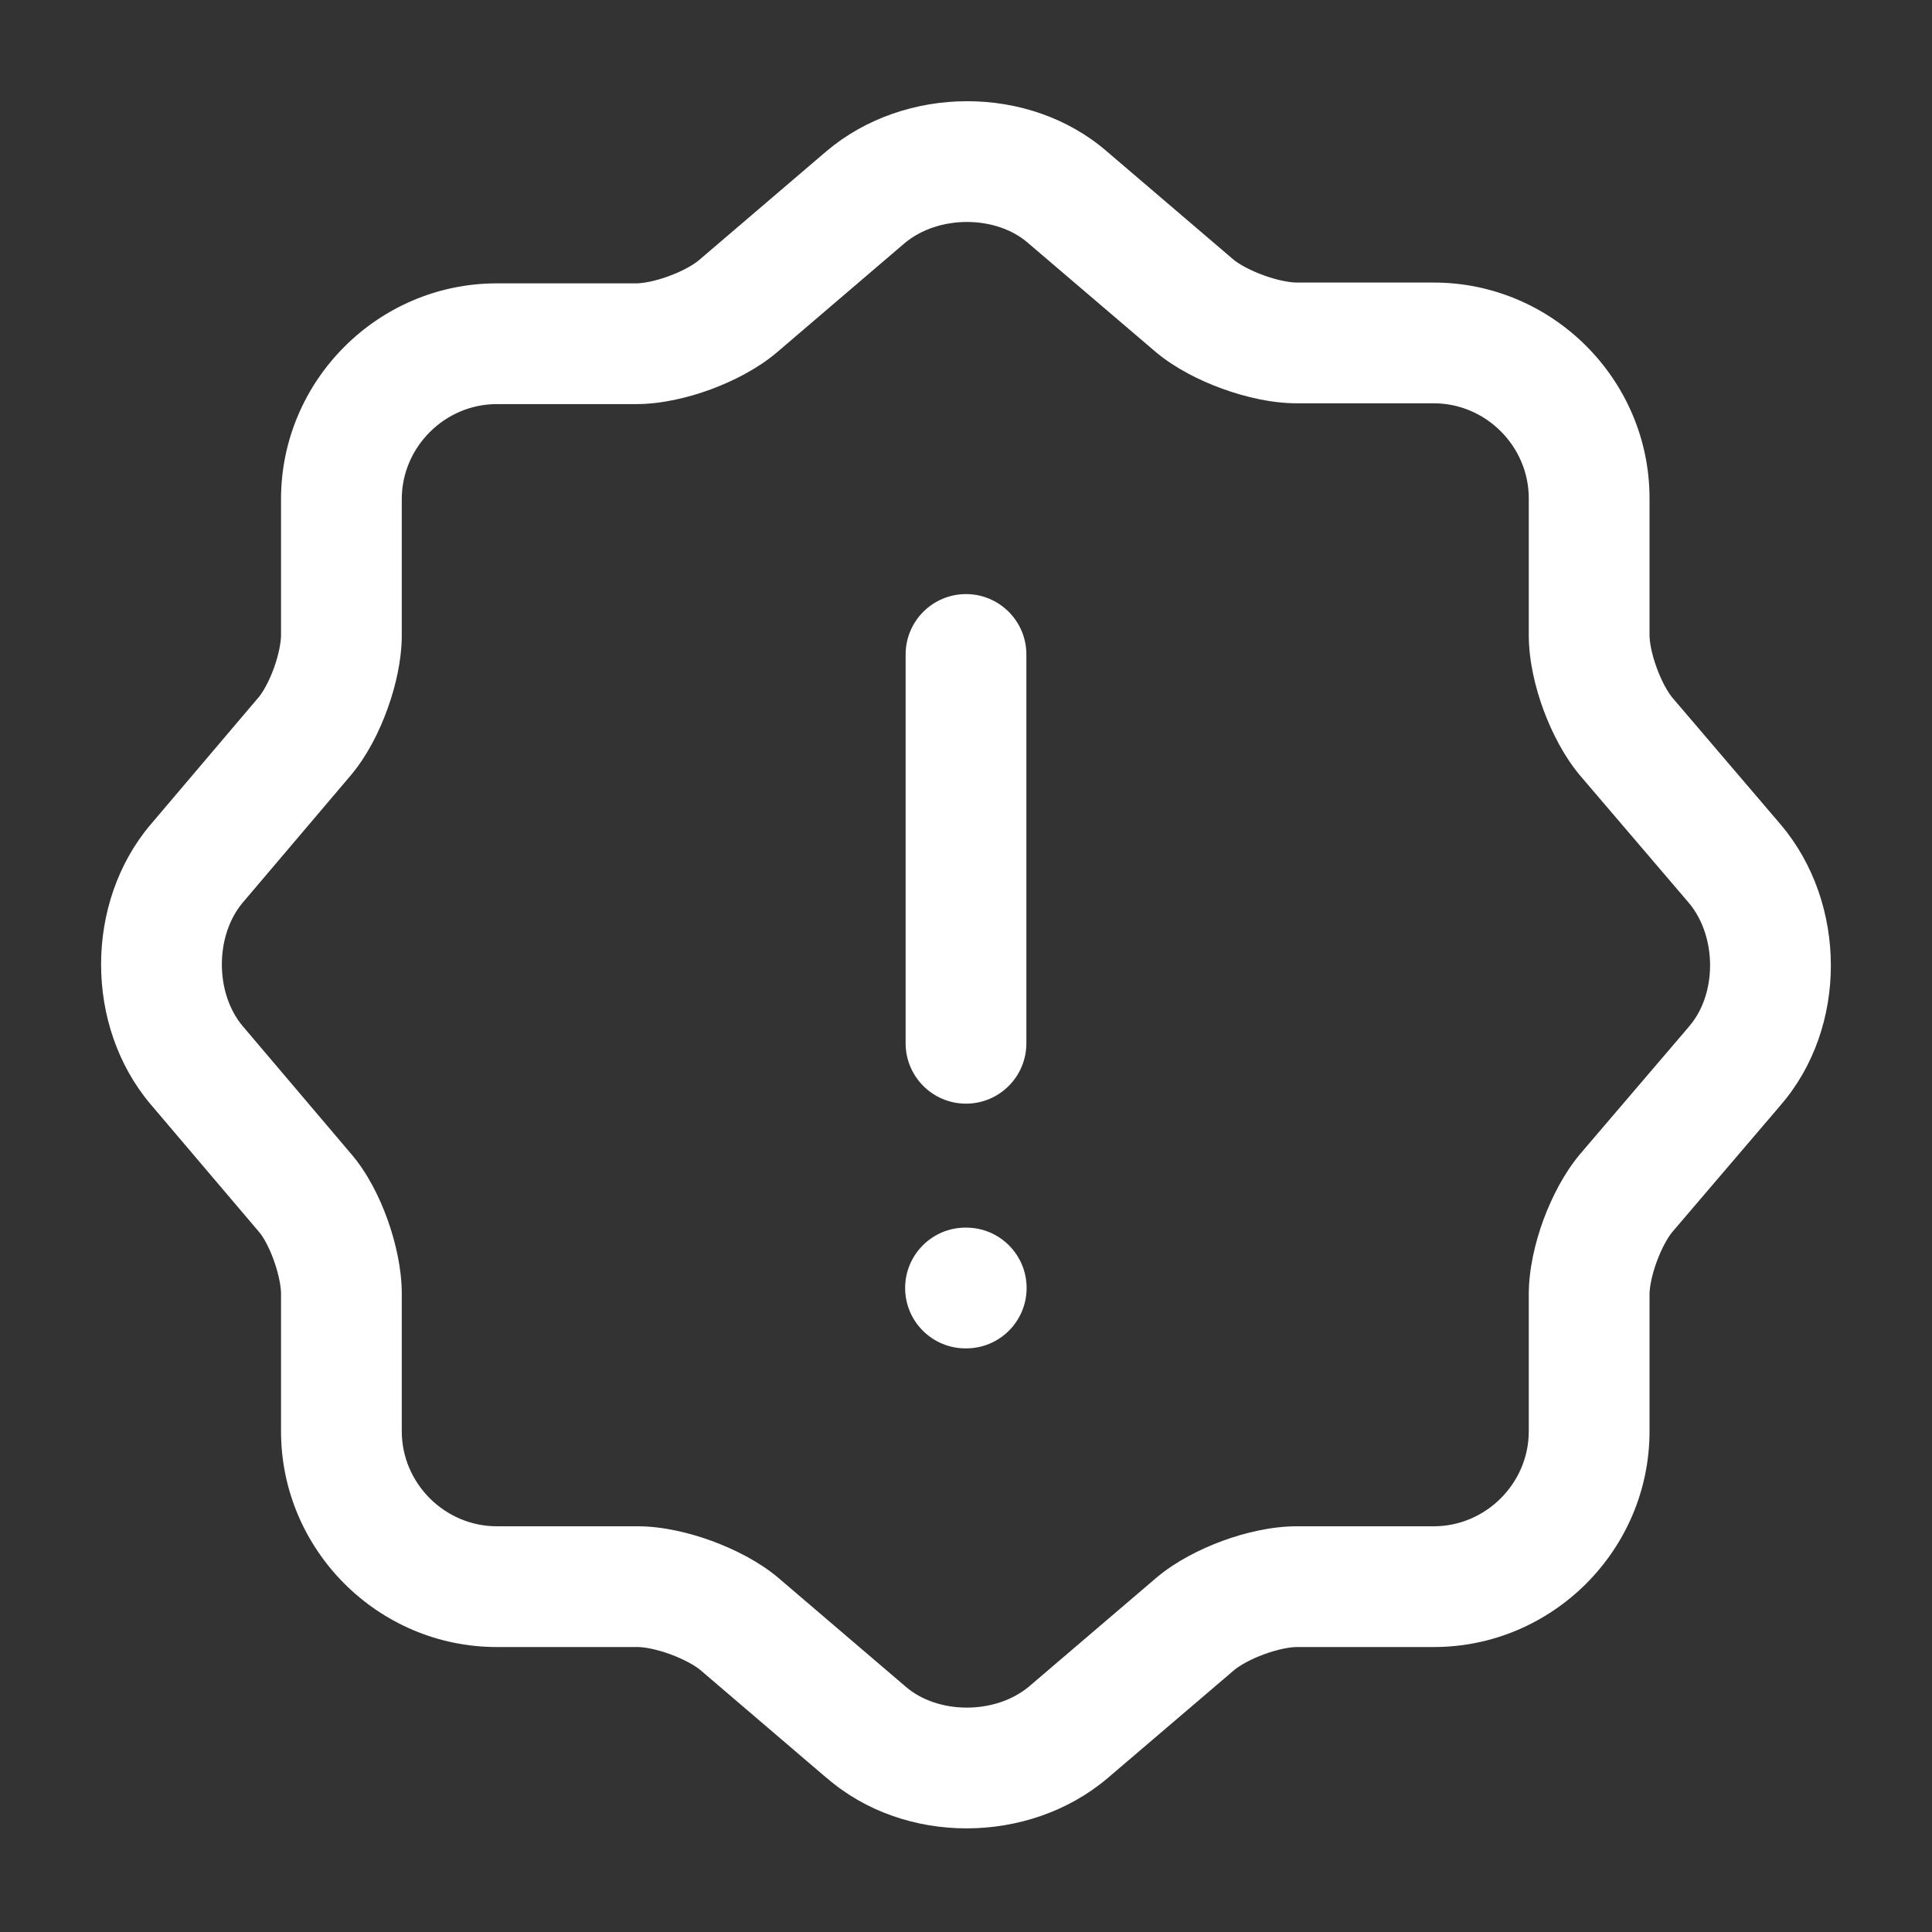 <?xml version="1.0" encoding="UTF-8"?> <svg xmlns="http://www.w3.org/2000/svg" width="24" height="24" viewBox="0 0 24 24" fill="none"><rect x="0" y="0" width="24" height="24" fill="#333333" stroke="none"/><path fill-rule="evenodd" clip-rule="evenodd" d="M11.236 3.022L9.641 4.386C9.406 4.582 9.109 4.734 8.827 4.838C8.547 4.941 8.216 5.02 7.901 5.02H6.171C5.525 5.02 4.991 5.554 4.991 6.2V7.89C4.991 8.197 4.916 8.523 4.815 8.802C4.715 9.082 4.565 9.382 4.367 9.62L4.363 9.625L3.015 11.213C3.015 11.213 3.014 11.213 3.014 11.214C2.67 11.625 2.67 12.335 3.014 12.746C3.014 12.747 3.015 12.747 3.015 12.747L4.361 14.333C4.566 14.571 4.717 14.877 4.816 15.155C4.916 15.436 4.991 15.764 4.991 16.07V17.78C4.991 18.426 5.525 18.96 6.171 18.96H7.921C8.232 18.96 8.563 19.04 8.842 19.142C9.123 19.245 9.425 19.397 9.661 19.594L9.668 19.6L11.248 20.95L11.252 20.953C11.646 21.295 12.361 21.305 12.786 20.948C12.786 20.948 12.787 20.947 12.787 20.947L14.371 19.594C14.605 19.398 14.903 19.246 15.184 19.142C15.465 19.039 15.796 18.96 16.111 18.96H17.811C18.457 18.96 18.991 18.426 18.991 17.78V16.08C18.991 15.765 19.07 15.434 19.173 15.153C19.277 14.872 19.429 14.575 19.625 14.34L19.631 14.333L20.981 12.753L20.984 12.748C21.326 12.355 21.335 11.64 20.979 11.215C20.978 11.214 20.978 11.214 20.977 11.213L19.625 9.63C19.429 9.396 19.277 9.098 19.173 8.817C19.07 8.536 18.991 8.205 18.991 7.89V6.19C18.991 5.544 18.457 5.01 17.811 5.01H16.111C15.796 5.01 15.464 4.931 15.182 4.828C14.899 4.726 14.597 4.573 14.361 4.376L14.354 4.37L12.769 3.017C12.376 2.675 11.661 2.665 11.236 3.022ZM13.75 1.881C12.784 1.045 11.242 1.055 10.268 1.877L8.678 3.236C8.612 3.291 8.481 3.367 8.309 3.43C8.135 3.494 7.986 3.52 7.901 3.52H6.171C4.697 3.52 3.491 4.726 3.491 6.2V7.89C3.491 7.973 3.466 8.122 3.404 8.295C3.342 8.467 3.268 8.595 3.216 8.658L1.869 10.245L1.867 10.247C1.052 11.216 1.052 12.744 1.867 13.713L3.219 15.305L3.223 15.31C3.267 15.361 3.34 15.484 3.403 15.66C3.465 15.834 3.491 15.986 3.491 16.07V17.78C3.491 19.254 4.697 20.46 6.171 20.46H7.921C8 20.46 8.149 20.485 8.327 20.55C8.501 20.614 8.634 20.691 8.698 20.744L10.269 22.087C10.27 22.087 10.271 22.088 10.272 22.088C11.238 22.925 12.78 22.915 13.754 22.093L15.334 20.744C15.4 20.69 15.531 20.613 15.703 20.55C15.877 20.486 16.026 20.46 16.111 20.46H17.811C19.285 20.46 20.491 19.254 20.491 17.78V16.08C20.491 15.995 20.517 15.846 20.581 15.672C20.644 15.5 20.72 15.369 20.775 15.303L22.117 13.732C22.118 13.731 22.119 13.73 22.119 13.729C22.956 12.763 22.946 11.221 22.124 10.247L20.775 8.667C20.72 8.601 20.644 8.47 20.581 8.298C20.517 8.124 20.491 7.975 20.491 7.89V6.19C20.491 4.716 19.285 3.51 17.811 3.51H16.111C16.025 3.51 15.873 3.484 15.695 3.419C15.52 3.355 15.388 3.279 15.324 3.226L13.75 1.881Z" fill="white"></path><path fill-rule="evenodd" clip-rule="evenodd" d="M12 7.38C12.414 7.38 12.75 7.716 12.75 8.13V12.96C12.75 13.374 12.414 13.71 12 13.71C11.586 13.71 11.25 13.374 11.25 12.96V8.13C11.25 7.716 11.586 7.38 12 7.38Z" fill="white"></path><path fill-rule="evenodd" clip-rule="evenodd" d="M11.244 16C11.244 15.586 11.58 15.25 11.994 15.25H12.003C12.417 15.25 12.753 15.586 12.753 16C12.753 16.414 12.417 16.75 12.003 16.75H11.994C11.58 16.75 11.244 16.414 11.244 16Z" fill="white"></path></svg> 